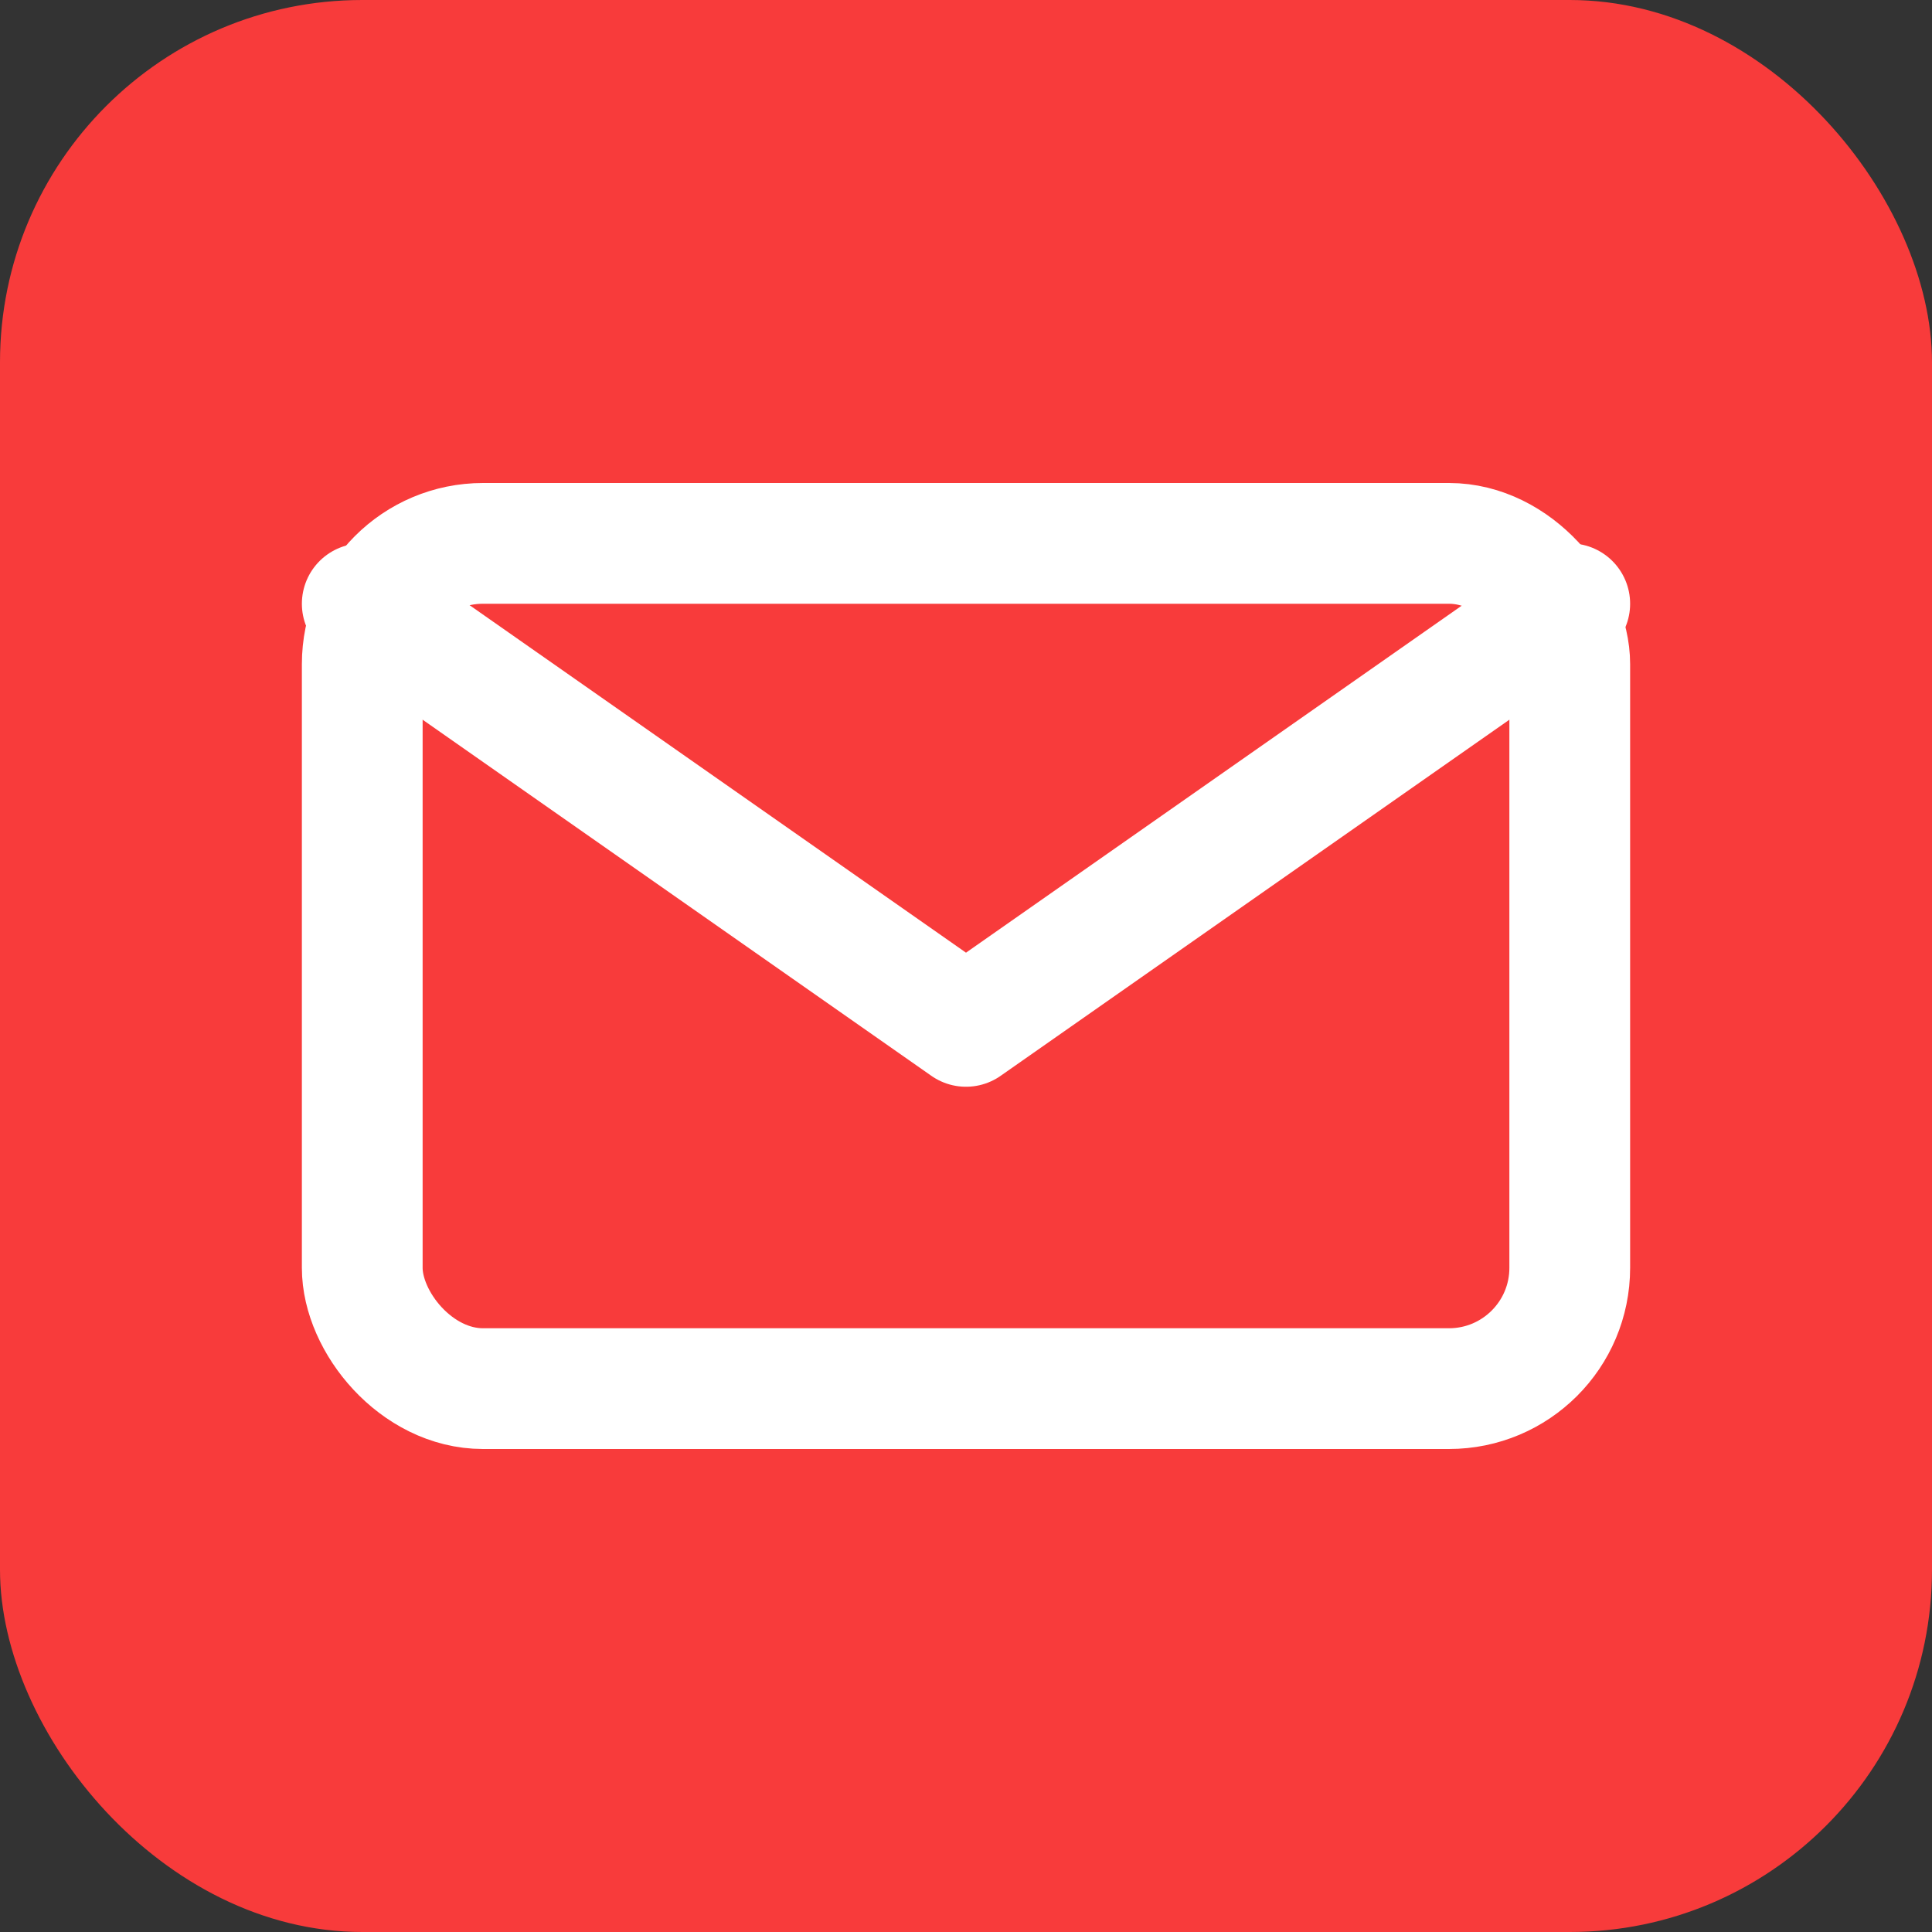 <svg xmlns="http://www.w3.org/2000/svg" viewBox="0 0 32 32" fill="none">
  <rect x="0" y="0" width="32" height="32" fill="#333333" stroke="none"/>
  <rect width="32" height="32" rx="6" fill="#f83b3b"/>
  <path d="M6 10L16 17L26 10" stroke="white" stroke-width="2" stroke-linecap="round" stroke-linejoin="round"/>
  <rect x="6" y="9" width="20" height="14" rx="2" stroke="white" stroke-width="2"/>
</svg>

